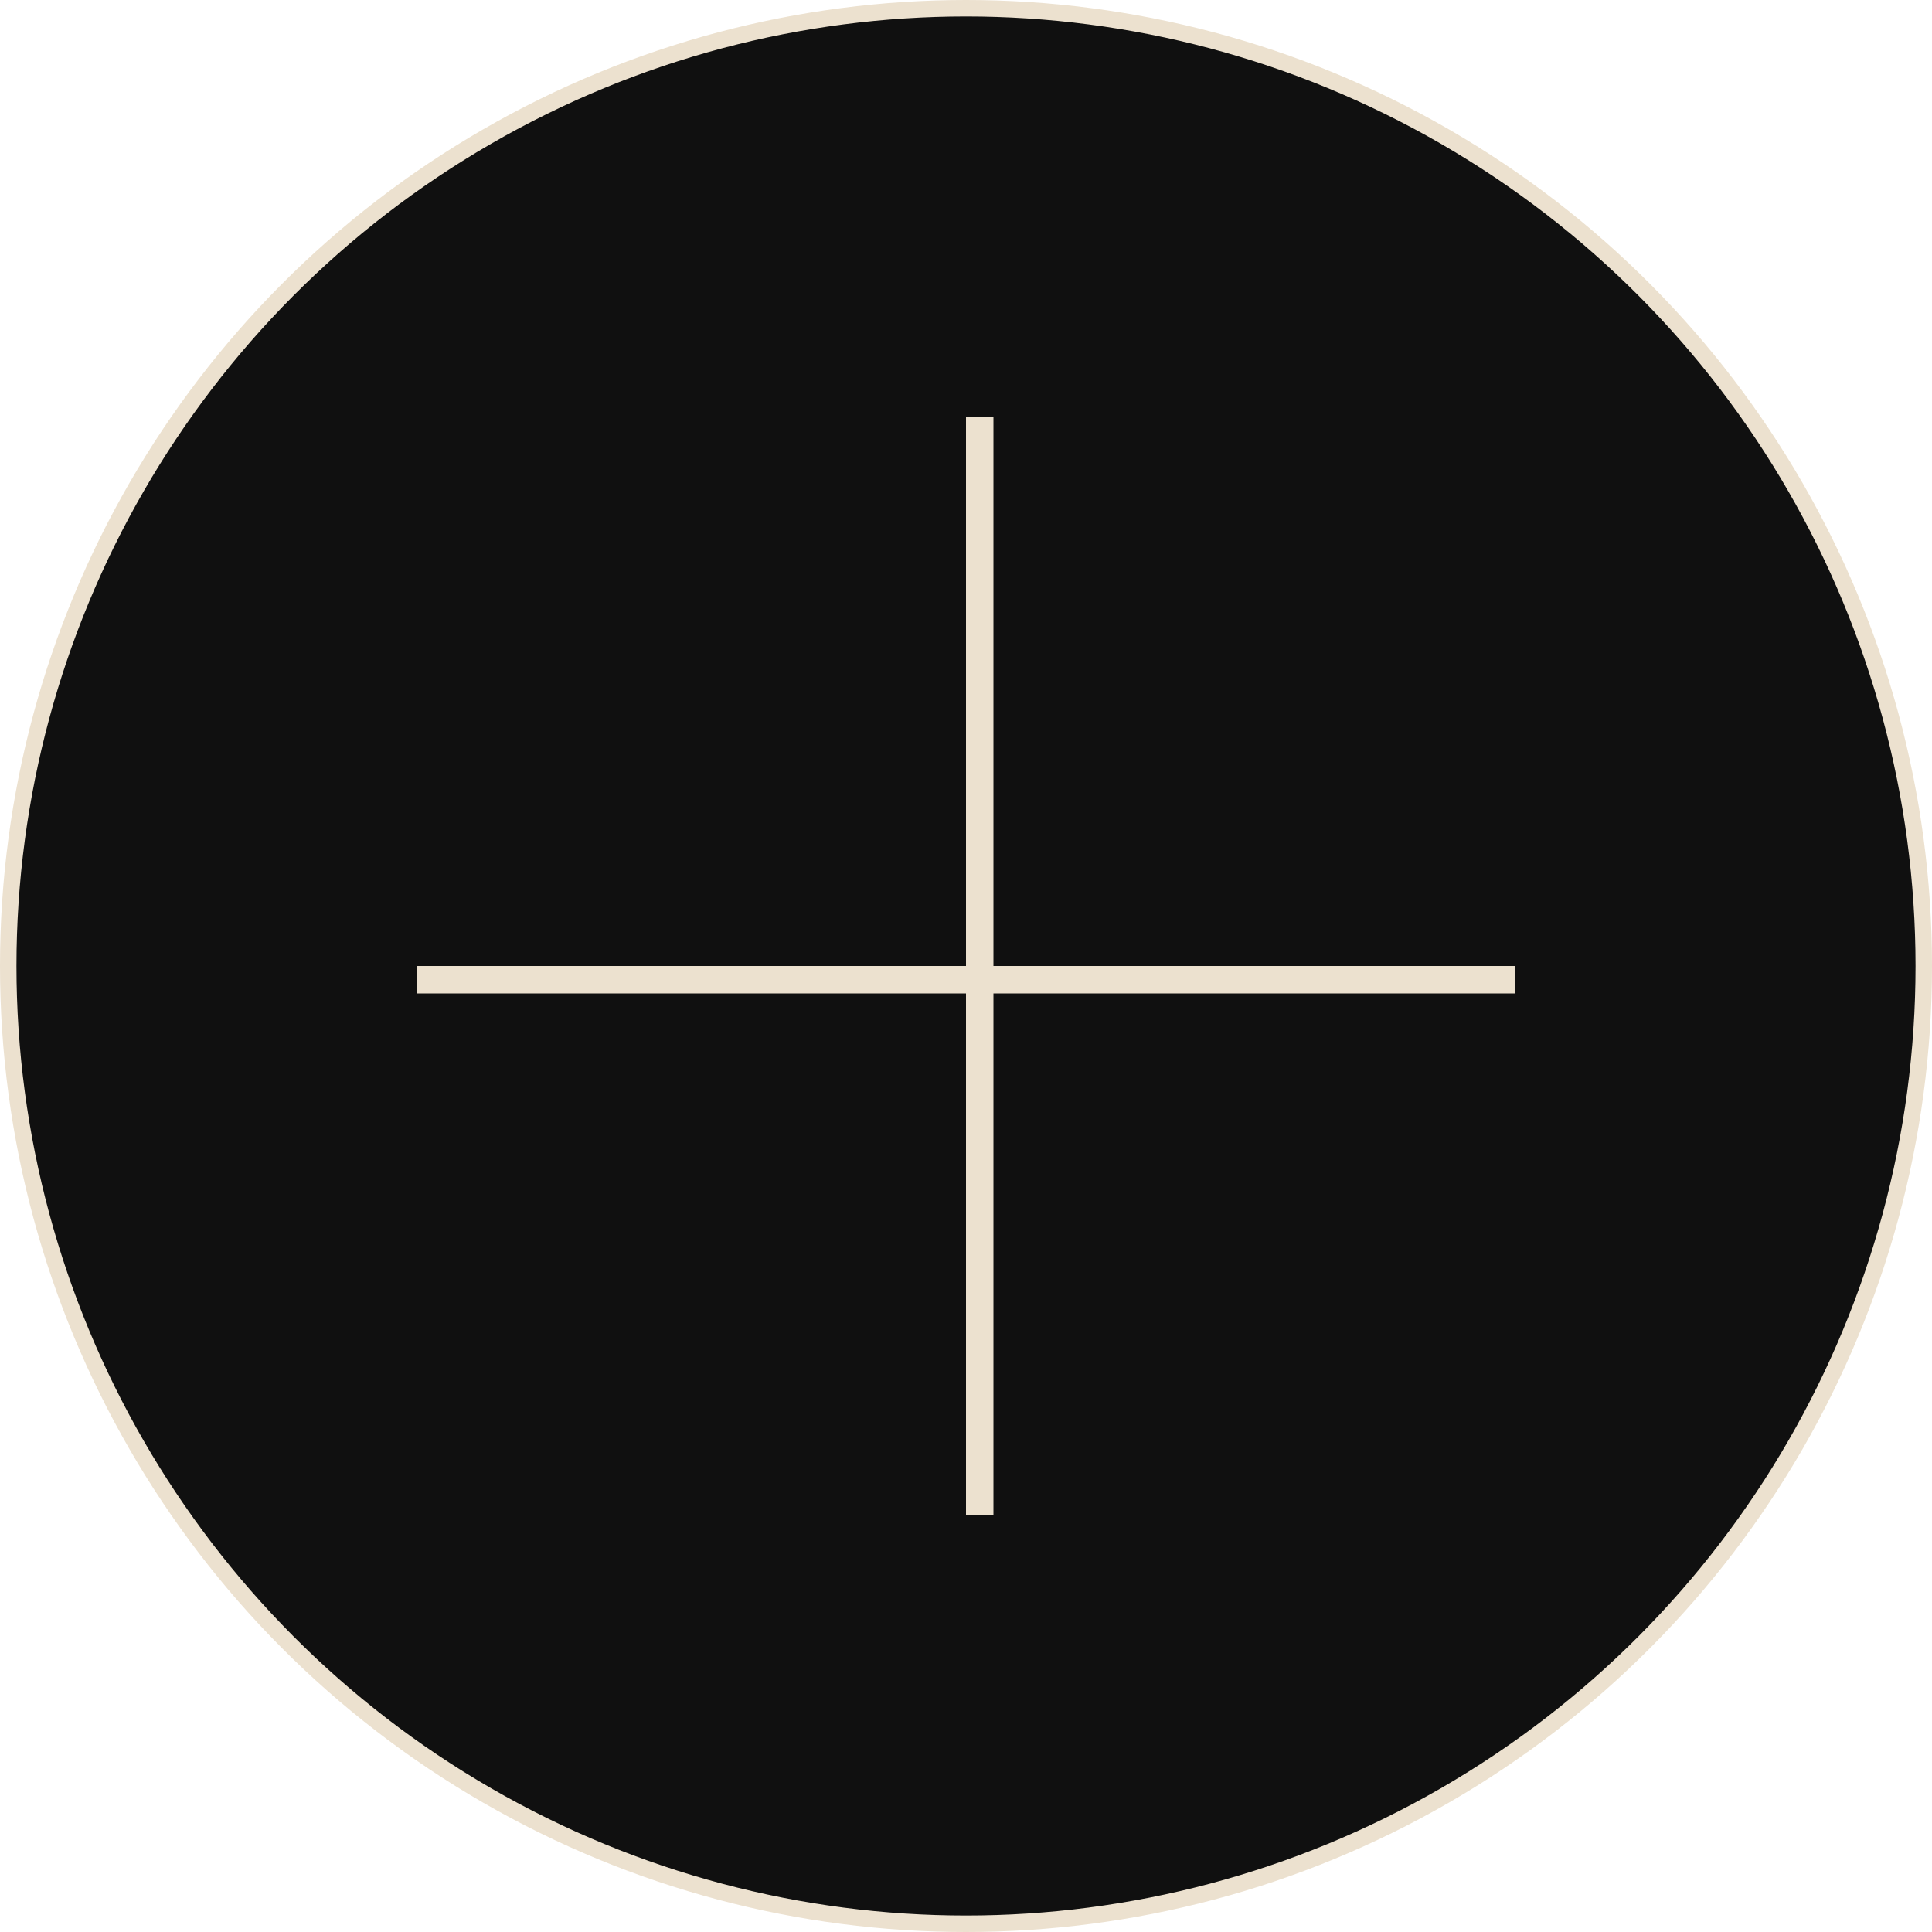 <svg width="352" height="352" viewBox="0 0 352 352" fill="none" xmlns="http://www.w3.org/2000/svg">
<circle cx="176" cy="176" r="174.5" fill="#101010" stroke="#ECE1CF" stroke-width="3"/>
<line x1="178.5" y1="75.906" x2="178.5" y2="276.097" stroke="#ECE1CF" stroke-width="5"/>
<line x1="276.096" y1="178.501" x2="75.905" y2="178.501" stroke="#ECE1CF" stroke-width="5"/>
</svg>
